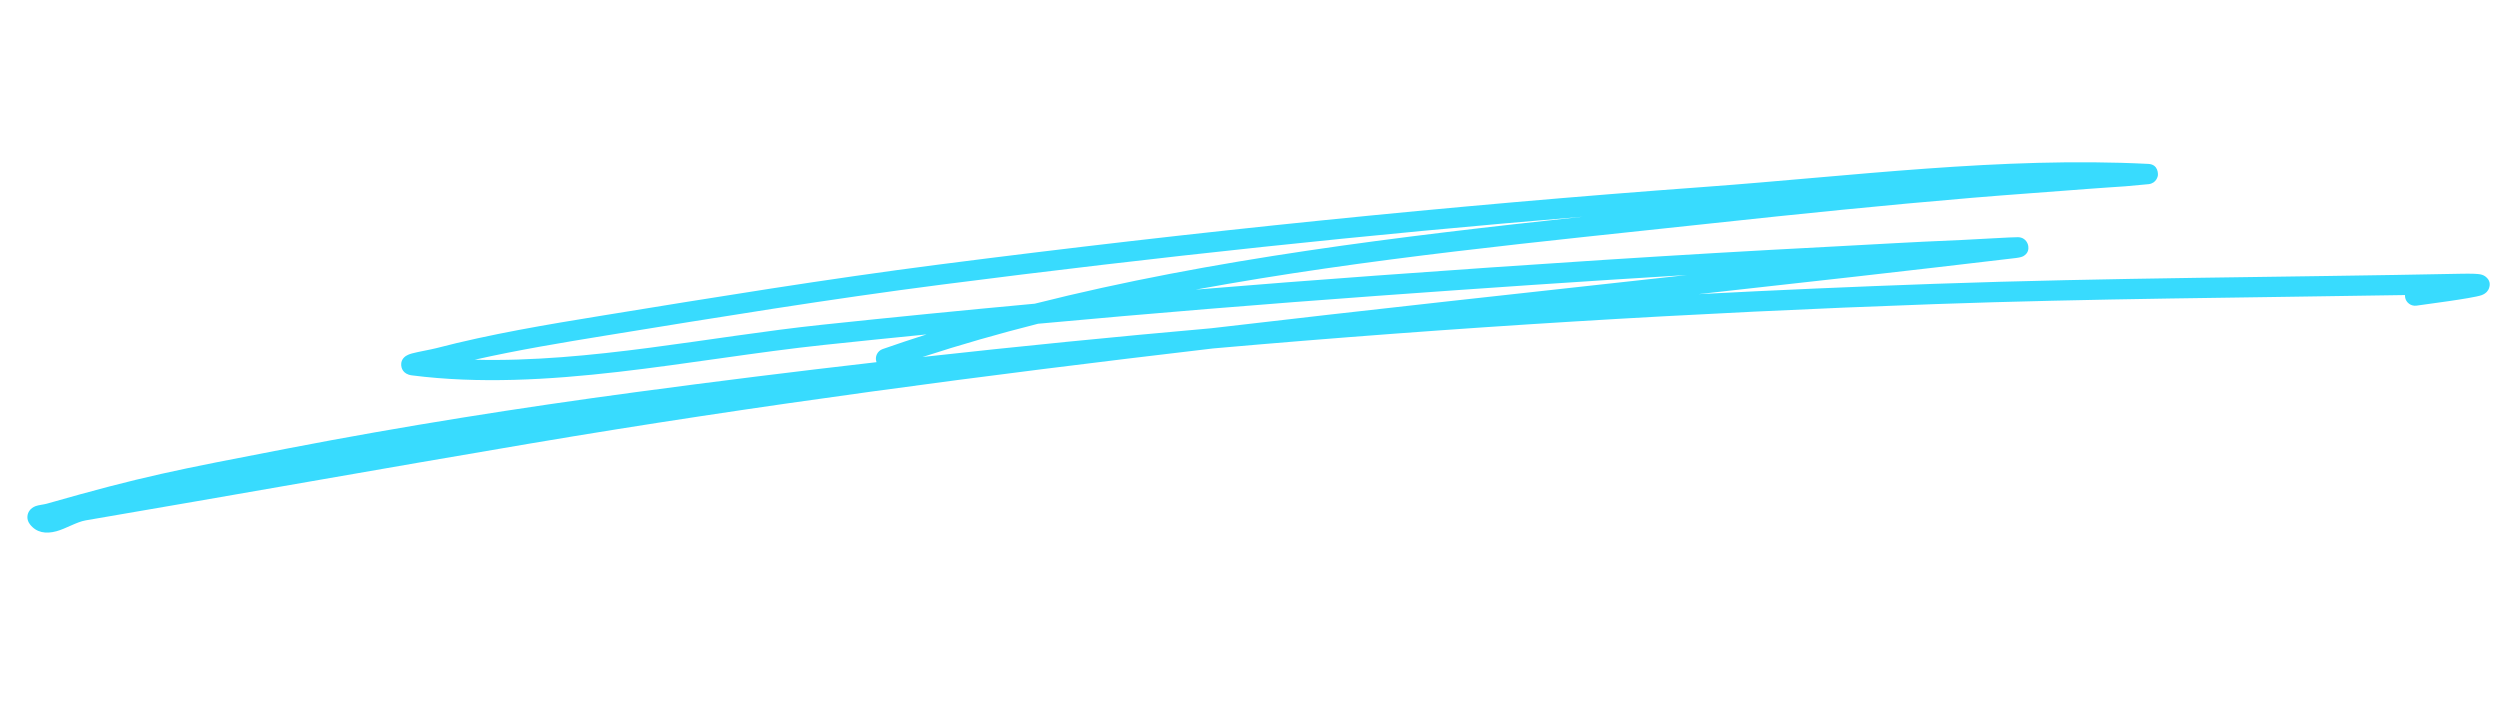 <svg width="235" height="67" viewBox="0 0 235 67" fill="none" xmlns="http://www.w3.org/2000/svg">
<path fill-rule="evenodd" clip-rule="evenodd" d="M87.098 31.435C85.712 31.875 84.336 32.334 82.971 32.812C82.474 32.985 82.213 33.529 82.386 34.026L82.394 34.045C74.832 34.912 67.279 35.851 59.737 36.864C48.841 38.327 37.901 40.057 27.104 42.143C16.434 44.204 13.484 44.754 4.384 47.351C4.123 47.426 3.612 47.472 3.344 47.576C3.09 47.674 2.915 47.82 2.807 47.956C2.668 48.129 2.598 48.32 2.579 48.523C2.561 48.743 2.598 49.007 2.813 49.285C3.419 50.066 4.29 50.212 5.309 49.936C6.185 49.698 7.21 49.059 8.048 48.916C21.997 46.535 35.926 44.044 49.879 41.684C71.239 38.07 92.613 35.268 114.017 32.755C136.584 30.762 159.199 29.387 181.83 28.588C196.57 28.066 211.321 27.985 226.068 27.735C226.063 27.801 226.068 27.868 226.077 27.937C226.16 28.456 226.65 28.81 227.169 28.728C227.696 28.644 232.406 28.05 233.256 27.751C233.743 27.579 233.908 27.253 233.96 27.114C234.1 26.736 234.072 26.342 233.645 26.005C233.56 25.94 233.404 25.835 233.132 25.785C232.899 25.741 232.329 25.711 231.301 25.733C214.79 26.068 198.269 26.1 181.764 26.683C174.395 26.944 167.027 27.265 159.66 27.65C169.604 26.553 179.549 25.438 189.504 24.253C189.932 24.203 190.134 24.113 190.171 24.093C190.695 23.803 190.692 23.366 190.657 23.122C190.646 23.035 190.502 22.319 189.689 22.296C189.212 22.282 185.804 22.497 184.49 22.554C178.175 22.826 178.327 22.865 171.873 23.198C157.68 23.931 143.528 24.876 129.347 25.907C123.693 26.319 118.041 26.757 112.391 27.225C128.517 24.259 145.119 22.702 160.918 20.993C169.069 20.112 177.226 19.281 185.395 18.593C189.054 18.285 192.718 18.038 196.378 17.749C197.515 17.658 198.652 17.595 199.788 17.512C199.923 17.502 201.684 17.345 201.972 17.311C202.726 17.221 202.835 16.531 202.839 16.503C202.859 16.373 202.896 15.456 201.944 15.407C188.182 14.707 174.005 16.563 160.271 17.567C136.232 19.323 112.197 21.786 88.288 24.863C77.712 26.224 67.206 27.939 56.679 29.654C51.422 30.51 46.153 31.387 40.994 32.731C40.477 32.866 39.294 33.068 38.725 33.223C38.436 33.303 38.235 33.403 38.144 33.467C37.747 33.745 37.697 34.102 37.714 34.347C37.727 34.53 37.829 35.172 38.714 35.284C51.356 36.901 64.906 33.751 77.456 32.423C80.669 32.083 83.881 31.753 87.098 31.435ZM97.573 30.433C93.902 31.364 90.279 32.399 86.72 33.557C95.751 32.556 104.792 31.657 113.847 30.857C128.742 29.108 143.651 27.498 158.575 25.852C148.879 26.437 139.188 27.102 129.484 27.808C118.841 28.582 108.202 29.452 97.573 30.433ZM148.797 20.37C128.667 22.03 108.555 24.176 88.532 26.753C77.976 28.111 67.491 29.824 56.985 31.534C52.852 32.207 48.707 32.893 44.619 33.814C55.44 34.091 66.704 31.644 77.256 30.528C83.92 29.822 90.592 29.163 97.266 28.547C113.979 24.324 131.66 22.212 148.797 20.37Z" fill="#38DBFE"/>
</svg>
